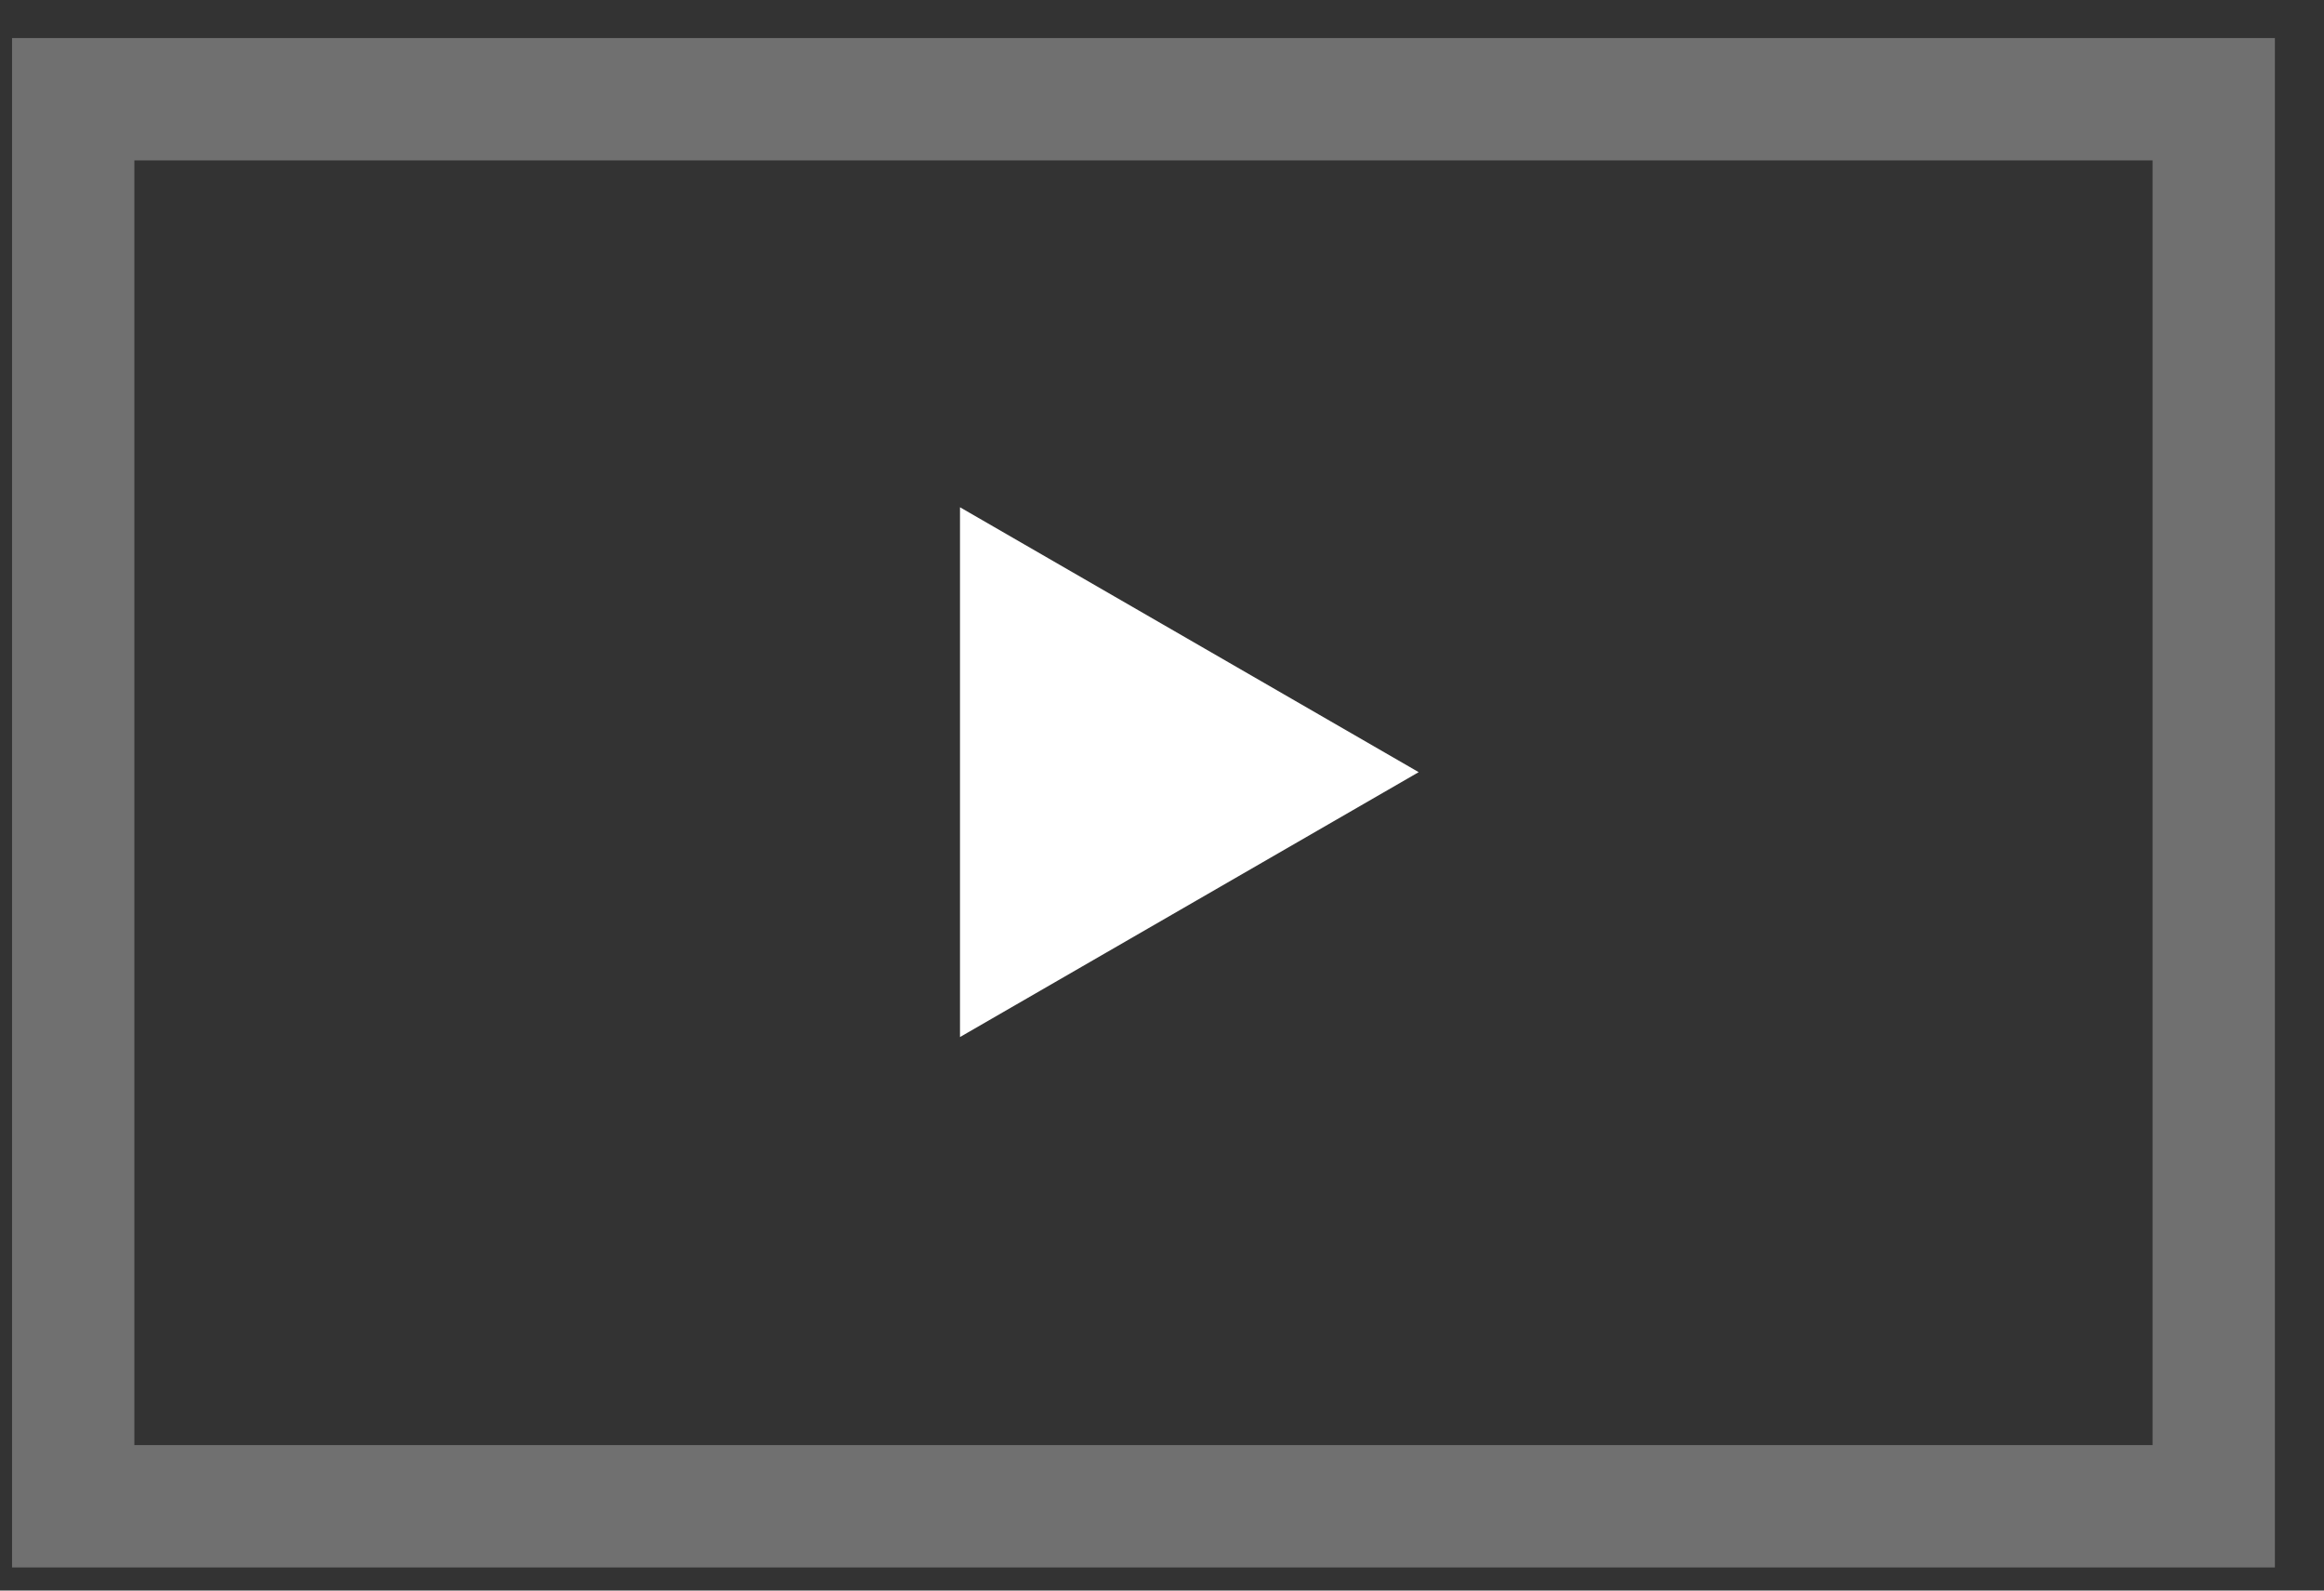 <svg width="38" height="26" fill="none" xmlns="http://www.w3.org/2000/svg"><rect width="100%" height="100%" fill="#333333" stroke="none"/><path opacity=".3" stroke="#fff" stroke-width="2" d="M1.197 1.622h35v23h-35z"/><path d="m23.197 12.622-7.5 4.33v-8.66l7.5 4.33Z" fill="#fff"/></svg>
